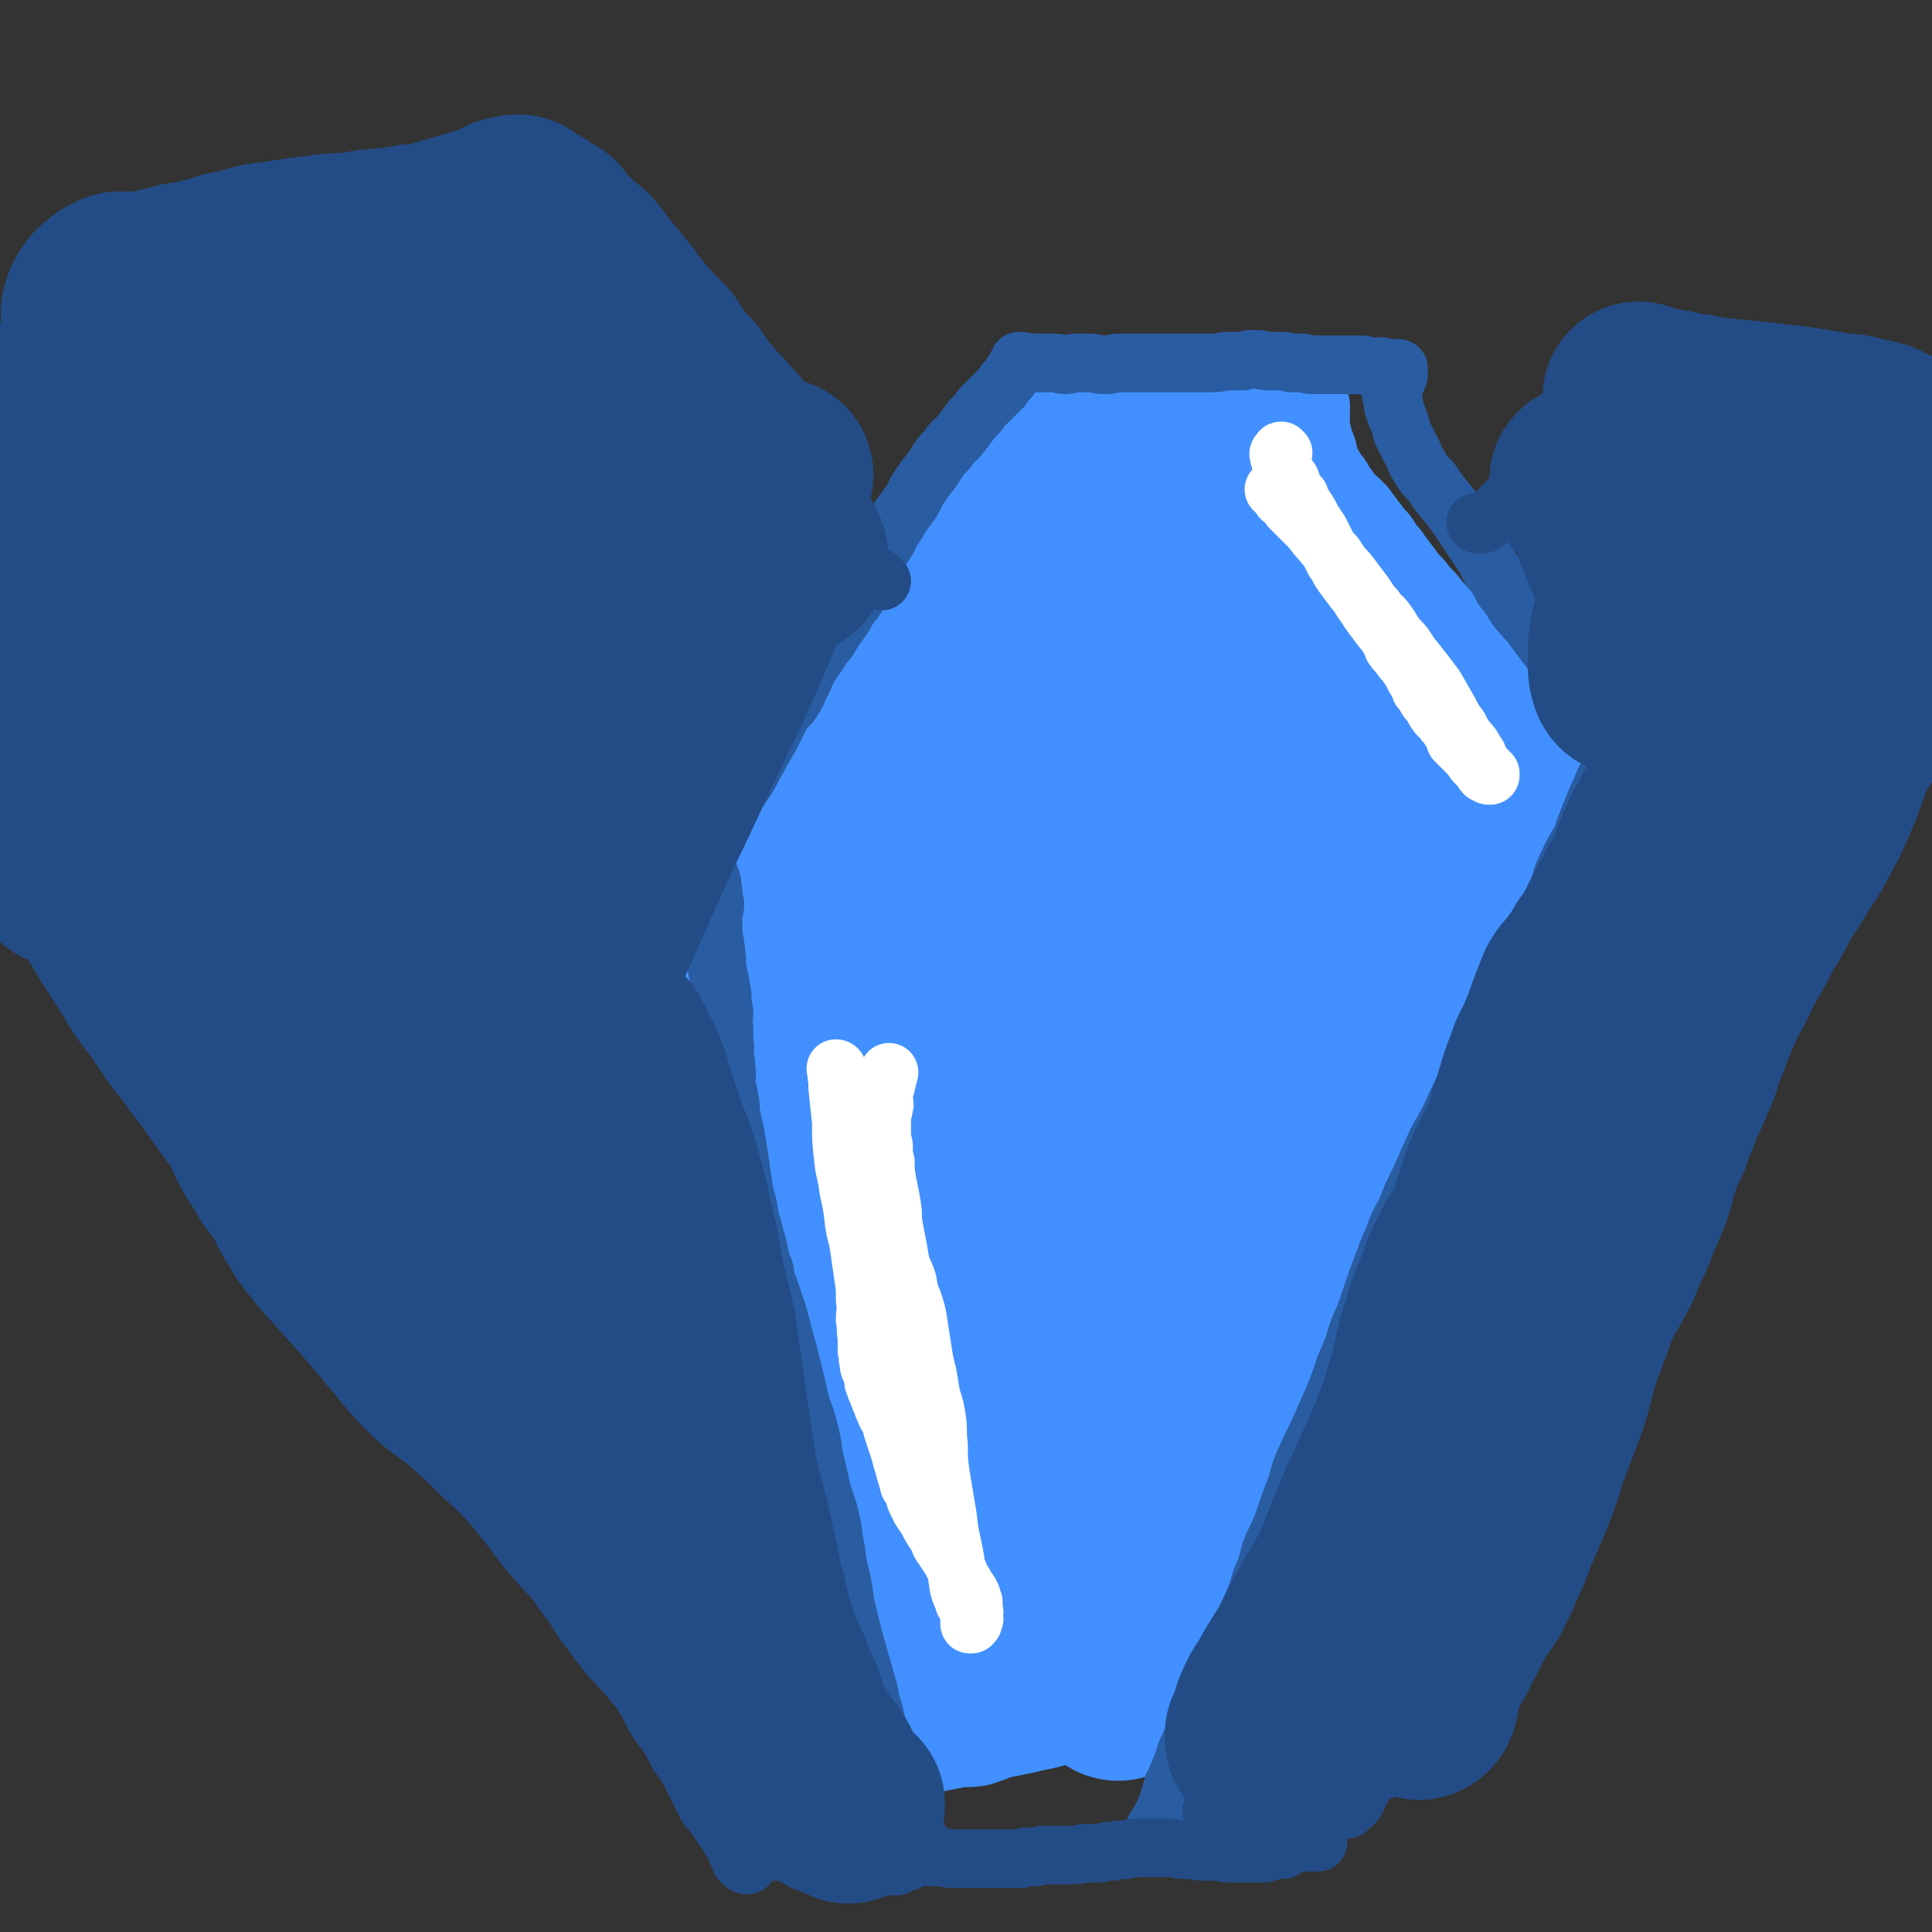 <svg viewBox='0 0 1054 1054' version='1.1' xmlns='http://www.w3.org/2000/svg' xmlns:xlink='http://www.w3.org/1999/xlink'><rect x="0" y="0" width="1054" height="1054" fill="#333333" stroke="none"/><g fill='none' stroke='#4290FF' stroke-width='53' stroke-linecap='round' stroke-linejoin='round'><path d='M495,933c0,0 -1,0 -1,-1 0,0 1,1 1,1 0,0 -1,0 -1,-1 0,0 0,0 0,-1 -1,-1 -1,-1 -1,-1 0,-2 0,-2 -1,-4 -1,-2 -1,-2 -2,-5 -2,-4 -2,-4 -3,-8 -2,-5 -2,-5 -4,-10 -2,-6 -2,-6 -4,-12 -2,-7 -2,-7 -4,-14 -2,-7 -2,-7 -4,-15 -1,-8 -1,-8 -3,-16 -2,-8 -2,-8 -4,-17 -2,-9 -2,-9 -4,-19 -2,-11 -2,-11 -4,-21 -3,-12 -3,-12 -5,-23 -3,-11 -3,-11 -5,-22 -3,-9 -2,-9 -5,-19 -1,-7 -1,-7 -3,-13 -1,-4 -2,-4 -3,-8 -2,-7 -2,-7 -4,-14 -1,-6 -1,-6 -2,-11 -1,-7 -1,-7 -3,-13 0,-2 0,-2 0,-4 -2,-6 -2,-6 -3,-13 -1,-5 -2,-5 -3,-11 -1,-7 -1,-7 -2,-13 -2,-6 -2,-6 -3,-12 -1,-7 -1,-7 -2,-14 -1,-5 -2,-5 -3,-10 0,-4 0,-4 -1,-7 -1,-4 -1,-4 -2,-8 -1,-1 -1,-1 -1,-1 -1,-3 -1,-3 -2,-6 -1,-2 -1,-2 -1,-5 -1,-3 -1,-3 -2,-6 0,-3 0,-3 -1,-5 -1,-5 -1,-5 -3,-9 -1,-3 -1,-3 -2,-6 -1,-4 -2,-4 -2,-7 -1,-5 -1,-5 -2,-10 0,-4 0,-5 -1,-9 0,-5 0,-5 -2,-10 -1,-4 -1,-4 -2,-9 -1,-4 -1,-4 -2,-7 -1,-3 -1,-3 -1,-5 -1,-4 -1,-4 -2,-8 -1,-2 -1,-2 -1,-3 0,-1 0,-1 0,-2 0,0 0,0 0,0 0,-1 -1,-1 -1,-1 0,0 1,0 1,0 0,0 0,0 0,0 0,-1 0,-1 1,-2 1,0 1,0 1,-1 1,-1 1,-1 2,-1 1,-2 1,-2 2,-3 2,-2 2,-2 3,-3 3,-4 3,-4 6,-7 3,-4 3,-4 6,-8 4,-4 4,-4 7,-9 4,-5 4,-5 8,-9 5,-6 4,-6 9,-11 6,-8 6,-8 12,-15 5,-6 5,-6 10,-12 3,-4 3,-4 7,-9 4,-5 4,-5 7,-10 4,-4 3,-4 7,-8 2,-3 2,-3 5,-6 2,-2 2,-2 4,-4 2,-5 2,-5 5,-10 1,-3 2,-3 3,-6 3,-4 2,-4 4,-8 3,-4 3,-4 5,-8 2,-4 2,-4 4,-8 3,-4 3,-4 6,-8 2,-4 2,-4 5,-8 3,-4 3,-4 5,-8 2,-2 1,-2 3,-5 3,-4 3,-4 6,-8 1,-2 1,-2 3,-4 2,-2 2,-2 3,-5 2,-3 2,-3 4,-5 1,-2 2,-1 3,-3 1,-1 1,-1 3,-2 1,-2 1,-2 2,-3 0,-1 0,-1 1,-2 1,-1 1,-1 2,-3 1,-1 1,-1 2,-2 1,-1 1,-1 1,-2 1,-1 1,-1 1,-2 1,0 1,0 1,-1 0,0 0,-1 0,-1 0,0 0,0 0,0 0,0 1,0 1,0 0,0 -1,0 -1,1 0,0 1,0 1,0 0,0 0,0 0,0 0,0 0,1 0,1 0,0 -1,0 -1,0 0,0 1,0 0,1 0,0 0,0 0,0 0,0 0,0 0,0 0,0 0,0 0,0 1,0 1,0 1,0 0,-1 -1,0 -1,0 0,0 0,-1 0,-1 0,0 0,0 0,-1 0,0 0,1 0,0 0,0 0,0 0,0 0,0 0,0 0,-1 0,0 0,0 0,-1 0,0 0,0 0,0 1,-1 1,-1 1,-1 0,-1 0,-1 -1,-1 0,-1 0,-1 0,-1 0,0 0,0 0,0 0,-1 0,0 0,0 0,-1 -1,-1 0,-1 1,0 1,1 2,1 2,1 2,0 3,1 1,0 1,0 2,0 1,1 1,1 2,1 2,0 2,0 3,0 2,0 2,0 4,0 2,0 2,0 5,0 2,0 2,-1 5,-1 7,-1 7,0 13,-1 5,-1 5,-1 10,-2 6,-1 6,-1 12,-2 8,-1 8,-1 16,-2 8,-1 8,-1 15,-2 8,-1 8,-1 15,-2 7,-1 7,-1 14,-1 5,-1 5,-1 11,-1 4,-1 4,-1 9,-1 2,0 2,0 5,0 2,-1 2,0 4,0 1,0 1,0 3,0 1,0 1,0 2,0 1,0 1,0 2,0 1,0 1,0 1,0 1,0 1,-1 2,0 0,0 0,0 0,1 0,0 1,0 0,0 0,0 0,0 0,0 0,0 0,0 0,1 0,0 0,1 0,1 0,1 1,1 1,1 0,0 -1,0 -1,1 0,0 0,0 0,0 0,1 0,1 0,2 1,1 1,1 1,1 0,1 0,1 0,1 0,1 -1,1 -1,2 0,0 0,0 0,1 0,1 0,1 0,2 1,1 0,2 1,3 0,1 0,1 1,3 0,2 0,2 0,3 1,2 1,2 2,4 1,2 1,2 1,4 1,2 1,2 1,4 1,2 1,2 2,4 0,1 0,1 1,2 1,1 1,1 1,2 1,2 2,2 2,3 1,1 1,1 2,2 0,1 0,1 1,2 1,2 1,2 2,3 1,1 1,1 2,3 1,1 1,1 2,3 2,2 2,1 4,3 2,2 2,2 3,3 1,2 1,3 3,4 1,2 1,2 3,4 2,3 2,3 4,5 3,3 2,3 4,6 3,3 3,3 5,6 3,4 3,4 6,8 3,4 3,4 6,7 3,4 3,4 7,8 3,4 3,4 7,8 3,4 3,4 7,8 3,3 3,4 6,7 4,4 4,3 8,7 3,4 3,4 7,9 4,4 4,4 8,8 5,4 5,4 8,8 4,4 3,4 6,8 3,4 3,3 6,7 2,2 2,2 5,5 1,2 1,2 3,4 1,2 1,2 2,3 1,1 1,1 2,2 1,1 1,1 1,1 1,1 1,1 2,2 0,0 0,0 1,1 0,1 0,1 1,1 0,1 1,1 1,2 1,0 1,0 2,1 1,0 1,0 1,0 0,0 0,0 0,0 0,0 0,0 0,0 0,0 0,0 0,0 0,0 0,-1 0,-1 0,0 0,0 0,0 0,0 0,0 0,-1 0,0 0,0 0,0 0,0 0,0 -1,0 0,0 0,0 -1,0 0,0 0,0 0,0 -1,1 -1,1 -1,1 0,1 0,0 0,1 -1,0 -1,0 -1,0 0,1 0,1 0,1 0,0 -1,0 -1,1 0,0 0,0 0,1 -1,0 -1,0 -1,1 0,1 0,1 0,1 0,0 0,0 0,1 0,0 -1,0 -1,0 0,1 0,1 0,2 0,0 0,0 0,0 -1,0 -1,0 -1,1 0,0 0,0 0,1 0,1 0,1 0,2 -1,1 0,1 0,2 0,2 0,2 0,3 0,2 0,2 0,4 -1,2 -1,2 -2,4 -1,3 -2,3 -3,6 -2,4 -2,4 -3,8 -2,5 -2,6 -4,11 -2,7 -2,7 -5,14 -3,8 -2,8 -5,16 -3,9 -4,9 -7,18 -4,9 -4,9 -8,19 -3,10 -3,10 -7,19 -3,10 -3,10 -7,19 -4,9 -3,9 -7,19 -5,9 -5,9 -9,19 -4,9 -4,9 -7,18 -3,9 -3,9 -7,17 -3,8 -3,8 -6,15 -3,7 -3,7 -6,14 -3,7 -3,7 -5,14 -3,8 -3,8 -5,15 -3,8 -3,8 -5,15 -2,6 -2,6 -5,13 -3,7 -3,7 -6,13 -3,7 -3,6 -6,13 -2,6 -2,7 -5,13 -4,6 -4,6 -8,12 -3,6 -3,6 -6,12 -2,5 -2,5 -5,10 -2,4 -2,4 -4,9 -2,3 -2,3 -4,7 -2,5 -2,5 -4,9 -2,4 -2,4 -3,9 -2,4 -2,4 -4,8 -2,4 -2,4 -4,8 -1,3 -1,4 -2,7 -2,3 -2,3 -4,6 -2,3 -2,3 -3,6 -2,3 -2,3 -4,6 -1,3 -2,3 -4,6 -2,3 -2,3 -4,6 -2,3 -2,3 -4,6 -2,3 -2,3 -3,5 -2,3 -2,3 -4,6 -2,2 -1,2 -3,4 -1,2 -1,2 -2,4 -1,1 -1,1 -2,2 0,0 -1,0 -1,1 0,0 0,0 0,1 -1,0 -1,0 -1,1 0,0 0,0 0,1 -1,0 -1,0 -1,0 0,0 0,0 0,0 0,0 0,0 0,0 -1,0 -1,0 -1,0 0,0 0,0 0,0 0,0 0,0 0,0 0,0 0,0 0,0 0,0 0,0 0,0 0,0 0,0 0,0 0,0 0,0 0,0 0,0 0,0 -1,0 0,0 0,0 0,0 -1,0 -1,0 -1,0 -1,-1 -1,0 -2,0 -1,0 -1,0 -2,0 0,-1 -1,0 -1,0 -1,-1 -1,-1 -2,-1 -1,0 -1,0 -2,0 -2,0 -2,0 -3,0 -1,0 -1,0 -2,1 0,0 0,0 -1,1 -2,0 -2,1 -3,1 -2,0 -2,0 -3,0 -2,0 -2,1 -3,1 -2,0 -2,0 -4,1 -1,0 -1,0 -3,0 -2,1 -2,1 -5,1 -2,1 -2,1 -5,1 -2,0 -2,0 -5,0 -4,1 -4,1 -8,2 -4,1 -4,1 -8,2 -4,1 -4,1 -9,2 -4,1 -4,1 -9,2 -5,1 -5,1 -10,2 -5,2 -5,2 -11,4 -6,1 -6,0 -12,1 -5,1 -5,1 -10,2 -4,0 -4,1 -8,1 -3,0 -3,0 -5,0 -1,0 -2,0 -2,-1 1,0 2,0 3,0 1,0 1,0 3,0 '/><path d='M585,903c0,-1 0,-1 -1,-1 0,-1 0,0 0,0 0,0 0,0 -1,0 0,-1 0,-2 0,-3 2,-4 2,-5 4,-9 9,-19 9,-19 18,-37 18,-37 18,-37 37,-73 19,-37 19,-37 39,-74 18,-33 19,-33 36,-67 13,-24 12,-24 24,-49 7,-14 7,-14 14,-29 2,-4 2,-4 4,-8 0,-1 0,-3 0,-2 -2,2 -3,3 -5,6 -8,13 -9,13 -16,26 -17,35 -17,35 -33,71 -16,40 -15,40 -30,80 -12,30 -12,30 -24,60 -7,15 -7,15 -13,31 -2,4 -2,4 -3,9 -1,0 0,2 0,1 2,-3 3,-4 5,-9 9,-18 11,-17 19,-36 17,-40 16,-41 33,-82 15,-36 16,-36 32,-72 9,-20 8,-20 17,-40 2,-6 3,-6 6,-11 0,0 0,0 0,0 -4,6 -4,6 -8,13 -12,23 -13,22 -24,46 -21,41 -21,41 -39,83 -15,34 -15,34 -27,68 -5,14 -4,14 -7,28 '/></g>
<g fill='none' stroke='#4290FF' stroke-width='105' stroke-linecap='round' stroke-linejoin='round'><path d='M610,919c0,0 -1,-1 -1,-1 0,-1 0,-1 0,-1 0,-1 1,-1 1,-1 0,-1 0,-1 0,-3 1,-1 1,-1 1,-3 1,-3 1,-3 2,-6 1,-3 1,-3 2,-7 2,-5 2,-5 3,-9 2,-6 2,-6 4,-11 2,-6 2,-6 4,-12 2,-6 2,-6 4,-12 2,-7 2,-7 4,-14 3,-7 3,-7 6,-14 3,-8 3,-7 6,-15 4,-9 4,-9 7,-17 3,-9 3,-9 7,-17 2,-7 2,-7 5,-14 2,-6 3,-5 5,-11 3,-7 3,-7 5,-14 2,-7 2,-7 4,-14 3,-7 3,-7 5,-14 2,-6 3,-6 5,-12 2,-5 2,-5 4,-11 3,-5 3,-5 5,-11 3,-6 2,-7 6,-13 3,-6 3,-6 7,-12 2,-6 2,-6 5,-11 2,-5 1,-5 3,-10 2,-4 2,-4 4,-9 2,-5 2,-5 4,-10 2,-5 2,-5 4,-10 2,-4 2,-4 4,-9 3,-4 3,-4 5,-8 2,-4 2,-4 4,-8 3,-5 2,-5 4,-10 2,-4 2,-4 4,-8 2,-4 2,-4 4,-7 2,-4 2,-4 4,-8 1,-3 2,-3 3,-7 2,-5 1,-5 3,-9 2,-5 2,-5 4,-9 1,-3 1,-3 3,-7 1,-3 1,-3 2,-7 2,-4 2,-4 4,-7 2,-4 2,-4 4,-7 2,-3 1,-3 3,-6 2,-3 2,-3 3,-5 2,-3 2,-3 4,-5 1,-3 1,-3 2,-6 1,-3 1,-3 3,-6 1,-2 1,-2 2,-4 1,-3 2,-2 3,-5 1,-2 0,-3 1,-5 1,-2 1,-2 1,-5 1,-2 1,-2 2,-4 1,-3 1,-3 1,-5 1,-1 1,-1 2,-3 1,-2 2,-2 2,-3 1,-2 1,-2 2,-3 0,-1 0,-1 0,-1 0,0 0,-1 0,-1 0,0 0,0 0,0 -1,0 0,-1 -1,-1 0,0 0,0 -1,0 0,0 0,0 0,0 -1,0 0,0 -1,-1 -1,0 -1,0 -2,-1 -1,0 -1,0 -3,-1 -1,-1 -1,-1 -2,-3 -3,-2 -3,-2 -5,-4 -3,-2 -3,-2 -5,-5 -3,-3 -3,-3 -5,-6 -3,-4 -4,-4 -7,-7 -3,-4 -3,-4 -7,-9 -4,-5 -4,-5 -8,-10 -4,-5 -4,-5 -8,-10 -4,-5 -4,-5 -8,-10 -4,-4 -4,-5 -8,-9 -4,-5 -4,-4 -8,-9 -3,-3 -3,-3 -6,-7 -3,-4 -3,-4 -6,-7 -3,-4 -3,-4 -5,-7 -4,-5 -4,-5 -7,-9 -2,-4 -2,-4 -5,-8 -3,-3 -3,-3 -5,-7 -2,-3 -2,-3 -4,-6 -2,-3 -2,-3 -3,-5 -2,-3 -2,-3 -3,-5 -1,-3 -1,-3 -3,-5 -1,-3 -1,-3 -2,-5 -1,-3 -1,-3 -3,-5 -1,-3 -1,-3 -3,-5 -1,-3 -1,-3 -3,-5 -1,-2 -1,-2 -2,-5 -1,-1 -1,-1 -2,-2 0,-1 0,-1 -1,-2 0,-1 0,-1 0,-1 -1,-1 -1,-1 -1,-1 -1,-1 -1,-1 -1,-1 -1,0 0,0 0,0 -1,0 -1,0 -2,0 0,-1 0,-1 -1,0 0,0 0,0 -1,0 0,0 0,0 0,1 -1,0 -1,0 -2,0 -1,1 -1,1 -1,2 -1,1 -1,1 -2,2 -1,1 -2,0 -3,1 -1,1 -1,1 -2,2 -1,1 -1,1 -3,2 -2,1 -2,1 -5,3 -2,1 -2,1 -4,2 -2,2 -3,1 -5,3 -3,1 -3,2 -6,4 -2,1 -2,2 -5,4 -3,1 -3,1 -6,3 -3,2 -3,2 -6,4 -4,2 -4,2 -8,4 -4,3 -4,3 -9,6 -5,3 -5,3 -11,6 -5,4 -5,4 -11,8 -7,6 -7,6 -14,12 -4,5 -4,5 -9,10 -4,4 -4,4 -7,7 -5,5 -5,5 -9,9 -1,2 -1,2 -2,3 -4,5 -5,5 -9,9 -3,4 -3,4 -7,8 -4,5 -4,5 -8,10 -4,5 -4,4 -8,9 -4,4 -4,4 -8,9 -3,4 -3,4 -6,8 -2,2 -2,3 -4,5 -4,5 -4,5 -8,9 -2,3 -2,3 -4,5 -3,3 -3,3 -6,7 -2,2 -2,2 -4,5 -5,5 -4,5 -9,11 -2,2 -2,2 -3,5 -3,3 -3,3 -5,6 -2,2 -2,2 -4,4 -3,4 -3,4 -5,9 -2,1 -2,2 -3,3 -1,2 -1,2 -2,3 -1,1 -1,1 -2,1 -1,1 -1,1 -1,2 0,0 1,0 0,1 0,0 0,0 0,1 0,0 1,0 1,1 0,1 1,1 0,2 0,1 -1,1 -1,2 -1,1 -1,1 -1,2 -1,2 -1,3 -2,4 0,2 -1,2 -2,3 -1,1 0,2 -1,3 0,1 -1,1 -1,1 0,0 1,0 1,0 0,0 0,0 1,-1 1,-1 1,-1 2,-2 2,-1 2,-1 4,-3 3,-2 3,-2 6,-5 4,-3 4,-2 8,-5 7,-5 7,-5 14,-9 11,-6 11,-6 23,-12 17,-9 17,-9 34,-18 19,-11 19,-11 39,-20 19,-10 19,-9 39,-19 14,-6 13,-7 27,-14 10,-6 10,-6 21,-10 8,-4 8,-3 16,-7 5,-2 5,-2 10,-5 4,-2 4,-2 7,-5 3,-2 3,-2 5,-5 2,-3 2,-3 4,-5 1,-2 1,-2 1,-3 0,-1 1,-2 0,-2 0,0 -1,0 -2,1 -3,3 -2,3 -5,7 -5,5 -6,4 -9,9 -21,34 -22,34 -40,69 -19,35 -19,36 -35,72 -10,23 -10,23 -18,47 -2,8 -3,9 -2,17 0,3 2,4 4,4 8,-1 9,-2 16,-7 17,-15 18,-15 32,-34 23,-31 21,-32 40,-65 7,-13 8,-13 12,-27 7,-28 7,-29 9,-57 1,-3 -1,-6 -3,-6 -5,0 -7,2 -11,6 -9,7 -9,7 -15,17 -26,38 -27,38 -49,79 -17,32 -18,32 -29,66 -9,31 -10,33 -11,65 0,22 -1,26 9,44 7,13 11,16 25,19 17,3 20,2 36,-5 25,-10 27,-11 48,-29 21,-17 23,-18 36,-41 14,-27 14,-29 18,-60 5,-32 4,-33 -1,-65 -5,-23 -5,-27 -19,-45 -8,-11 -13,-12 -26,-13 -17,0 -20,1 -34,10 -21,14 -21,16 -36,37 -18,25 -18,26 -30,55 -11,29 -11,30 -16,61 -4,21 -4,22 -1,43 2,10 3,13 10,18 6,4 10,3 17,-1 11,-8 12,-11 19,-24 13,-21 13,-21 21,-44 13,-35 13,-35 20,-71 7,-37 7,-38 8,-75 1,-25 2,-27 -5,-50 -3,-10 -6,-12 -15,-15 -6,-3 -9,-1 -15,4 -11,11 -12,12 -19,27 -17,31 -18,31 -30,66 -12,37 -11,37 -18,76 -6,37 -5,38 -8,76 -1,18 0,18 0,35 0,4 0,5 2,8 0,1 1,1 2,0 6,-11 7,-11 12,-24 9,-25 9,-25 15,-51 9,-40 10,-40 15,-80 4,-36 5,-37 4,-73 -1,-21 -1,-23 -9,-41 -4,-10 -7,-10 -17,-15 -7,-4 -8,-3 -16,-3 -11,-1 -11,0 -21,2 -9,2 -9,2 -18,5 -8,3 -8,3 -15,8 -5,4 -4,4 -9,9 -3,4 -4,4 -6,8 -3,5 -3,6 -5,11 -3,13 -2,13 -3,27 -2,18 -2,18 -2,36 1,27 1,27 2,54 2,29 3,29 5,57 2,24 2,24 3,48 2,21 2,22 4,43 2,17 2,17 4,34 1,9 1,9 2,18 4,19 4,19 8,38 2,9 2,9 4,18 2,6 1,6 3,13 1,3 1,4 2,6 0,1 0,0 -1,0 0,-2 -1,-2 -1,-5 -1,-4 -1,-4 -2,-8 -3,-15 -4,-15 -7,-29 -6,-34 -6,-34 -11,-68 -5,-35 -5,-35 -9,-71 -4,-34 -3,-34 -6,-68 -2,-23 -1,-23 -4,-45 -2,-13 -1,-13 -5,-26 -1,-5 -2,-5 -5,-9 -1,-2 -1,-2 -3,-3 -1,-1 -1,-1 -3,-1 0,0 -1,0 -1,0 -1,0 -1,1 -1,2 -1,1 -1,1 -1,3 0,2 0,2 0,4 0,4 0,4 0,8 0,6 1,6 1,12 0,15 0,15 0,30 0,22 -1,22 0,43 0,26 1,26 2,51 0,24 0,24 1,47 1,18 2,18 5,35 2,16 2,16 4,33 3,15 3,15 6,30 3,16 2,16 7,32 3,14 4,14 9,28 3,11 4,11 7,21 3,8 2,8 4,15 1,5 1,5 2,9 1,3 1,3 2,6 0,2 0,3 0,5 0,1 0,1 0,3 1,1 1,1 2,3 1,1 1,1 2,2 1,1 1,1 2,2 0,0 -1,1 -1,1 0,0 1,0 1,0 0,-1 0,-1 0,-1 0,-1 0,-1 1,-3 0,-1 0,-1 1,-3 1,-2 1,-2 2,-5 5,-12 6,-12 11,-24 11,-23 10,-23 22,-46 13,-27 14,-26 28,-53 12,-22 11,-23 24,-45 4,-9 5,-8 10,-17 9,-15 9,-15 19,-31 1,-3 1,-3 3,-5 1,-1 2,-1 1,-1 0,1 -1,1 -3,2 -2,3 -2,4 -3,7 -7,14 -8,14 -14,28 -13,34 -12,35 -25,69 -12,31 -12,31 -24,62 -6,18 -6,18 -12,35 -1,5 -1,5 -3,10 0,1 0,2 0,2 1,-1 2,-2 3,-4 3,-9 2,-9 5,-17 8,-23 8,-23 16,-46 6,-20 7,-20 12,-41 14,-57 13,-57 27,-115 5,-22 5,-22 10,-44 2,-9 3,-9 5,-18 0,-2 0,-3 0,-3 0,-1 0,1 -1,2 -1,3 -1,3 -2,7 -2,7 -3,7 -5,14 -5,18 -5,18 -10,36 -9,32 -10,31 -19,63 -7,23 -7,23 -13,46 -3,12 -3,12 -4,24 -1,6 -1,6 1,11 2,4 2,4 6,6 8,5 9,4 18,8 '/></g>
<g fill='none' stroke='#2A5CA2' stroke-width='32' stroke-linecap='round' stroke-linejoin='round'><path d='M492,969c0,0 0,-1 -1,-1 0,0 1,0 1,0 0,-1 -1,-1 -1,-1 0,0 0,0 -1,-1 0,0 0,0 0,-1 -1,-1 -1,-1 -1,-2 -1,0 -1,0 -2,-1 -1,-1 -1,-1 -1,-3 -2,-3 -2,-3 -3,-6 -2,-4 -2,-4 -3,-8 -2,-5 -2,-5 -3,-10 -2,-6 -2,-6 -3,-12 -2,-7 -2,-7 -4,-14 -2,-7 -2,-7 -4,-14 -2,-8 -2,-8 -4,-16 -2,-8 -1,-8 -3,-17 -2,-8 -2,-8 -3,-16 -2,-9 -1,-9 -3,-17 -2,-9 -3,-9 -5,-17 -2,-9 -2,-9 -4,-17 -1,-8 -1,-8 -3,-16 -2,-8 -3,-8 -5,-16 -2,-9 -2,-9 -4,-17 -2,-8 -2,-8 -4,-15 -2,-8 -2,-8 -4,-15 -2,-6 -2,-6 -4,-12 -2,-5 -2,-5 -3,-11 -2,-5 -2,-5 -3,-10 -1,-6 -2,-6 -3,-12 -2,-6 -2,-6 -3,-13 -2,-7 -2,-7 -3,-14 -1,-7 -1,-7 -2,-14 -1,-6 -1,-6 -2,-12 -1,-4 -1,-4 -2,-9 -1,-4 0,-4 -1,-9 -1,-5 -1,-5 -2,-10 0,-3 1,-4 0,-7 0,-4 0,-4 -1,-7 0,-4 1,-4 0,-7 0,-4 0,-4 0,-8 -1,-5 0,-5 0,-9 -1,-5 -1,-5 -1,-9 -1,-6 -1,-6 -2,-11 -1,-4 -1,-4 -1,-9 -1,-4 0,-4 -1,-7 0,-4 -1,-4 -1,-8 0,-3 0,-4 0,-7 0,-4 1,-4 1,-8 -1,-4 -1,-4 -1,-7 -1,-3 0,-3 -1,-6 -1,-2 -1,-2 -2,-4 0,-2 0,-2 0,-3 -1,-2 -1,-2 -2,-3 0,-2 0,-2 0,-3 -1,-1 -1,-1 -1,-2 0,-1 0,-1 0,-2 0,0 0,0 0,0 -1,-1 -1,-1 -1,-1 0,0 1,0 1,0 0,0 0,0 1,-1 0,0 0,1 0,0 1,0 1,0 1,0 0,-1 0,-1 1,-2 1,-1 1,-1 1,-2 2,-2 1,-2 3,-4 2,-5 2,-5 5,-9 4,-7 4,-7 8,-13 5,-7 5,-7 9,-15 4,-7 4,-7 8,-14 3,-6 3,-6 6,-12 3,-5 4,-4 7,-9 3,-5 2,-5 5,-10 2,-5 2,-5 5,-10 3,-4 3,-4 6,-9 3,-3 3,-3 5,-7 2,-3 2,-3 5,-7 2,-3 2,-3 4,-7 3,-3 3,-3 5,-7 3,-4 2,-4 5,-8 2,-4 1,-4 4,-9 2,-4 2,-4 4,-8 3,-4 3,-4 5,-9 3,-4 3,-4 5,-8 3,-4 3,-4 6,-8 3,-5 2,-5 5,-9 4,-6 4,-5 8,-11 3,-5 3,-5 7,-9 3,-5 4,-4 7,-8 3,-4 3,-4 6,-8 3,-3 3,-3 6,-7 3,-3 3,-3 6,-6 2,-2 2,-2 5,-5 1,-2 1,-2 3,-4 1,-1 1,-1 2,-3 1,-1 1,-1 2,-2 0,0 0,0 1,-1 0,-1 0,-1 0,-1 0,-1 0,-1 0,-1 1,-1 1,-1 1,-2 1,0 1,0 1,0 0,0 0,0 0,0 0,0 0,0 0,1 0,0 1,1 1,1 1,-1 1,-1 2,-1 1,-1 1,0 2,0 1,0 1,0 2,0 1,0 1,0 3,0 2,0 2,0 4,0 2,0 2,0 5,0 2,0 2,1 5,1 3,0 3,-1 6,-1 4,0 4,0 7,0 4,0 4,1 9,1 4,0 4,-1 8,-1 4,0 4,0 9,0 4,0 4,0 9,0 5,0 5,0 9,0 5,0 5,0 11,0 5,0 5,0 11,0 4,0 4,0 9,-1 4,0 4,0 9,0 3,-1 3,-1 7,-1 4,0 3,1 7,1 3,0 3,0 6,0 3,0 3,0 6,1 4,0 4,0 7,0 3,1 3,1 6,1 3,0 3,0 6,0 2,0 2,0 5,0 3,0 3,0 6,0 2,0 2,0 4,0 3,0 3,0 5,0 2,0 2,1 5,1 1,0 1,0 3,0 2,0 2,0 3,0 2,1 2,1 3,1 1,0 1,0 2,0 1,0 1,0 2,0 1,0 1,0 1,0 0,0 0,0 1,1 0,0 0,0 0,0 0,0 0,-1 0,-1 0,0 0,1 0,1 0,0 0,0 0,1 0,0 0,0 0,1 0,1 0,1 -1,2 0,0 0,0 0,0 0,0 0,0 0,1 0,0 0,0 -1,1 0,0 0,0 0,1 -1,0 0,0 -1,0 0,1 0,1 0,1 0,1 0,1 0,2 0,0 0,0 0,1 0,0 0,0 -1,1 0,1 0,1 0,1 0,1 0,1 1,2 0,2 0,2 0,3 0,2 0,2 1,3 0,3 1,3 2,6 1,3 1,3 2,7 2,4 2,4 4,8 3,5 2,5 5,10 3,5 3,5 7,9 4,6 4,6 9,12 4,5 4,5 8,11 4,6 4,6 8,12 4,6 4,6 7,12 4,5 4,5 7,11 4,5 4,5 7,10 3,4 3,4 7,8 3,4 3,4 6,8 3,4 3,4 6,8 3,4 3,4 6,7 3,4 3,4 5,8 2,3 2,3 4,7 2,3 2,3 4,6 1,3 2,3 3,6 2,3 2,3 3,5 1,2 2,2 3,4 1,2 1,2 2,4 1,2 1,2 2,3 1,1 1,1 2,2 1,1 1,1 1,2 1,1 1,1 1,2 1,0 1,0 1,0 0,0 0,0 0,1 1,0 1,0 1,0 0,0 0,0 0,0 1,0 1,0 1,0 0,0 0,0 0,-1 0,0 0,0 0,0 0,0 0,-1 0,-1 -1,0 -1,1 -1,1 -1,0 -1,0 -1,0 0,1 0,1 0,2 0,1 0,1 -1,2 -1,1 -1,1 -2,3 -1,1 -1,1 -2,3 -1,3 -2,3 -3,6 -2,5 -2,5 -4,9 -2,5 -2,5 -4,10 -2,5 -2,5 -4,11 -3,6 -4,6 -7,13 -3,6 -3,6 -5,13 -4,8 -3,8 -6,16 -3,8 -3,8 -6,16 -4,7 -4,7 -7,14 -4,8 -4,7 -8,15 -4,8 -4,8 -8,16 -4,8 -4,8 -8,16 -4,8 -5,8 -9,17 -4,8 -4,8 -8,17 -4,8 -5,8 -9,17 -4,9 -4,9 -8,18 -4,8 -4,8 -7,16 -4,7 -4,7 -7,15 -3,7 -3,7 -6,15 -3,8 -3,8 -6,17 -3,9 -3,9 -7,18 -3,10 -3,10 -7,19 -3,9 -3,9 -7,19 -4,9 -4,9 -8,18 -4,8 -4,8 -8,17 -3,7 -2,8 -5,15 -3,8 -3,8 -6,17 -3,8 -4,8 -7,16 -2,8 -2,8 -5,15 -2,7 -2,7 -5,14 -3,7 -3,7 -6,14 -3,8 -3,8 -7,16 -3,8 -3,8 -7,16 -4,8 -4,8 -8,16 -3,7 -3,7 -6,14 -3,6 -2,6 -5,13 -2,5 -2,5 -4,9 -1,4 -1,4 -2,7 -1,3 -1,3 -2,6 -1,2 -1,2 -2,4 -1,2 -1,2 -2,4 -1,1 -1,1 -2,3 -1,1 0,1 -1,2 0,1 0,1 0,2 0,0 0,0 0,0 1,-2 1,-2 3,-4 2,-2 2,-1 5,-3 2,0 2,0 3,-1 '/></g>
<g fill='none' stroke='#FFFFFF' stroke-width='32' stroke-linecap='round' stroke-linejoin='round'><path d='M700,247c0,0 -1,-1 -1,-1 -1,0 0,1 -1,1 0,0 0,0 0,0 -1,1 0,1 0,1 0,0 0,0 0,1 0,1 0,1 1,3 0,1 0,1 0,2 1,1 1,1 2,3 1,3 1,3 3,5 1,3 1,3 2,5 1,2 1,2 3,4 1,3 1,3 3,6 2,3 2,3 4,7 2,3 2,3 4,6 2,4 2,4 4,8 2,4 2,4 4,8 3,4 2,4 5,8 3,4 3,4 6,8 3,3 2,3 5,7 2,3 2,3 4,6 3,4 3,4 6,8 2,2 2,2 3,4 2,3 2,3 3,6 2,3 2,2 4,5 2,3 2,2 4,5 2,3 2,3 4,7 2,3 2,3 3,6 2,2 2,2 3,4 1,3 2,2 3,4 2,3 1,3 3,5 1,2 1,1 3,3 1,2 1,2 3,4 1,2 1,2 3,4 1,2 0,2 1,4 1,1 1,1 2,2 1,1 1,1 2,2 1,1 1,1 2,2 1,1 1,1 2,2 1,1 1,1 2,2 0,1 0,1 1,2 1,1 1,1 2,2 1,1 1,1 2,2 0,1 0,1 1,2 1,0 1,0 2,1 0,0 0,0 0,0 1,0 1,0 1,0 0,0 0,-1 0,-1 0,0 0,0 -1,0 0,-1 0,-1 -1,-2 -1,-1 -1,-1 -2,-2 -1,-2 -1,-2 -2,-3 -1,-1 -1,-1 -1,-3 -1,-1 -1,-1 -2,-3 -1,-2 -1,-2 -3,-4 -3,-4 -3,-4 -5,-8 -3,-4 -3,-4 -5,-8 -4,-7 -4,-7 -8,-14 -3,-4 -3,-4 -6,-8 -4,-5 -4,-5 -8,-10 -3,-5 -3,-5 -7,-9 -3,-4 -3,-5 -6,-9 -3,-4 -4,-3 -6,-7 -4,-4 -3,-4 -6,-8 -3,-4 -3,-4 -6,-8 -3,-4 -3,-4 -6,-7 -2,-3 -2,-3 -4,-6 -4,-4 -4,-4 -8,-9 -2,-2 -2,-2 -4,-5 -2,-2 -2,-2 -4,-4 -2,-2 -2,-2 -4,-4 -2,-2 -2,-2 -4,-4 -1,-2 -2,-2 -3,-4 -2,-1 -2,-1 -3,-3 -1,-1 -1,-1 -2,-2 0,-1 -1,-1 -1,-1 1,0 1,0 2,1 2,1 1,2 3,4 0,0 0,0 1,1 '/><path d='M457,584c0,0 0,-1 -1,-1 0,1 1,2 1,3 0,1 -1,1 0,2 0,3 0,3 0,5 1,10 1,10 2,19 0,10 0,10 1,19 1,10 2,9 3,18 2,9 2,9 3,18 1,7 2,7 3,15 1,7 1,7 2,14 1,6 1,6 1,13 1,6 0,6 0,11 1,5 0,5 1,9 0,4 0,4 0,8 1,3 0,3 1,6 0,4 1,3 2,7 1,3 0,3 1,5 1,3 1,3 2,5 1,3 1,3 2,5 1,3 1,3 2,5 1,3 2,3 3,6 1,4 1,4 2,7 1,3 1,3 2,6 1,3 1,3 2,7 1,3 1,3 2,7 1,3 1,3 2,7 2,3 2,3 3,6 1,4 2,4 3,7 2,3 2,3 4,6 2,4 2,4 4,7 2,3 2,3 3,6 2,3 2,3 4,6 2,3 2,3 4,7 2,3 2,3 3,6 2,3 2,3 3,5 1,2 2,2 3,5 0,1 0,1 1,3 0,2 0,2 0,4 0,1 1,1 0,3 0,2 1,2 0,3 0,1 0,1 -1,2 0,0 0,0 0,0 -1,0 -1,0 -1,0 0,0 0,0 0,-1 0,-1 0,-1 0,-2 0,-3 0,-3 -1,-5 0,-2 -1,-2 -2,-4 -1,-4 -2,-4 -3,-9 -1,-7 -1,-7 -2,-14 -2,-12 -3,-12 -4,-23 -2,-12 -2,-12 -4,-24 -1,-8 -1,-8 -1,-16 -1,-7 0,-7 -1,-14 -1,-6 -1,-6 -3,-12 -1,-6 -1,-6 -2,-12 -2,-8 -2,-8 -3,-15 -1,-6 -1,-6 -2,-13 -1,-6 -1,-6 -3,-12 -2,-5 -2,-5 -3,-11 -2,-6 -3,-6 -4,-11 -1,-6 -1,-6 -2,-11 -1,-5 -1,-5 -2,-11 0,-5 0,-5 -1,-11 -1,-5 -1,-5 -2,-10 -1,-6 -1,-6 -1,-11 -1,-4 -1,-4 -1,-9 -1,-4 -1,-4 -1,-8 0,-4 0,-4 0,-7 0,-3 1,-3 1,-6 1,-2 0,-2 0,-5 0,-3 0,-3 1,-6 1,-4 1,-4 2,-8 '/></g>
<g fill='none' stroke='#234C86' stroke-width='32' stroke-linecap='round' stroke-linejoin='round'><path d='M806,286c0,0 -1,-1 -1,-1 0,0 1,0 1,1 1,0 0,0 0,0 1,0 1,0 2,0 1,0 0,0 1,0 0,-1 0,0 1,-1 1,0 1,-1 1,-1 1,-1 1,-1 2,-1 3,-3 3,-3 6,-6 4,-4 4,-4 7,-7 4,-3 4,-3 7,-6 4,-3 4,-3 7,-6 4,-3 4,-3 9,-6 5,-4 5,-5 10,-9 5,-4 5,-4 9,-8 4,-3 4,-3 8,-6 3,-3 3,-3 7,-6 3,-3 3,-3 6,-5 2,-2 2,-2 5,-4 2,-2 2,-2 3,-4 2,-1 2,-1 3,-2 1,-1 1,-1 1,-2 1,-1 1,-1 1,-1 1,-1 1,-1 1,-1 0,0 0,0 1,-1 0,0 0,0 0,0 1,0 1,0 1,1 0,0 1,0 1,0 0,0 0,0 0,1 1,0 1,0 1,1 1,0 1,0 2,0 2,1 2,1 3,1 3,1 3,2 6,2 5,2 5,2 9,2 7,1 7,1 13,1 6,1 6,1 12,2 5,1 5,1 11,2 5,1 5,1 10,2 5,2 5,2 10,3 3,1 2,2 5,3 2,1 2,1 4,1 2,1 2,1 4,2 2,1 2,0 4,1 1,0 1,0 3,1 1,0 1,0 2,0 1,0 1,0 3,0 1,1 1,1 2,1 1,0 1,0 2,0 1,0 1,0 2,0 0,0 0,0 1,0 0,0 0,0 1,1 0,0 0,0 1,0 0,0 0,0 0,0 0,0 0,0 0,0 1,0 1,0 1,0 0,0 0,-1 0,0 0,0 0,0 0,1 0,0 0,0 0,1 0,0 0,0 0,0 0,1 0,1 0,1 0,1 0,1 0,2 0,0 -1,0 -1,1 0,1 0,1 0,2 1,1 1,1 1,3 0,1 0,1 0,2 0,1 0,1 0,3 1,1 1,1 1,3 1,1 1,1 1,2 0,1 0,1 1,2 0,0 0,0 0,1 0,0 0,0 0,0 -1,1 -1,1 -1,1 0,-1 0,-1 -1,-1 0,-1 0,-1 0,-1 0,0 0,1 1,1 0,0 0,0 0,0 0,0 0,1 0,0 0,0 0,-1 0,-2 0,0 0,0 0,-1 0,0 0,0 0,0 -1,0 -1,1 -1,1 0,0 0,-1 0,-1 0,0 1,0 1,0 0,0 0,1 0,1 0,0 0,-1 0,-1 0,0 0,0 0,0 0,-1 0,-1 0,-1 0,0 0,0 0,0 0,0 0,0 0,1 0,0 0,0 0,0 0,-1 0,-1 0,-1 1,0 1,0 1,0 0,0 0,0 0,0 0,0 0,0 0,1 0,0 0,0 1,1 0,0 0,0 1,0 0,1 0,1 0,1 0,0 0,0 0,0 1,0 1,0 1,0 1,1 1,1 1,1 0,0 0,1 0,1 0,0 0,0 0,1 0,0 0,0 0,1 0,0 0,0 0,1 0,0 0,0 0,1 0,1 0,1 0,2 0,2 0,2 0,3 -1,3 -1,2 -2,5 0,4 0,4 -1,7 -1,5 -1,5 -2,10 -1,8 -1,8 -3,15 -3,9 -3,9 -7,17 -4,9 -5,9 -8,17 -3,8 -3,8 -5,15 -3,7 -3,7 -5,13 -2,4 -3,4 -4,8 -2,3 -1,3 -3,6 0,2 0,2 -1,4 0,1 -1,1 -1,2 -1,2 -1,2 -1,3 -1,1 -1,1 -2,3 -1,1 -1,1 -1,3 -1,1 0,1 -1,2 0,1 -1,1 -2,2 0,1 0,1 0,2 -1,0 -1,0 -1,1 0,1 0,1 0,1 0,1 0,1 0,1 0,0 0,0 0,0 0,-1 0,-1 0,-1 0,0 0,0 0,0 0,0 0,0 0,0 0,0 0,0 0,0 0,0 1,0 1,0 -1,0 -1,0 -1,1 0,0 0,-1 0,-1 0,0 0,1 0,1 0,0 0,0 0,0 0,0 0,0 1,0 0,1 0,1 0,1 0,1 0,1 0,2 -1,1 -1,1 -1,1 0,1 0,1 0,2 -1,2 -1,2 -1,3 -1,2 -1,2 -2,4 0,3 0,3 -1,5 -2,3 -2,3 -3,6 -1,4 -1,4 -3,8 -2,5 -2,5 -4,10 -2,4 -2,4 -4,8 -3,5 -3,6 -5,10 -4,6 -4,5 -8,11 -4,6 -4,6 -7,11 -4,7 -4,7 -7,13 -4,7 -3,7 -6,14 -2,6 -2,6 -5,12 -2,5 -2,5 -4,11 -2,6 -2,6 -4,11 -2,7 -2,7 -4,14 -2,7 -1,7 -3,14 -1,6 -2,5 -4,11 -1,5 -1,5 -3,11 -1,5 -1,5 -3,9 -1,5 -1,5 -3,9 -1,5 -1,5 -3,9 -2,6 -2,6 -4,11 -2,6 -1,6 -3,12 -2,6 -2,6 -4,12 -2,6 -2,6 -4,12 -2,5 -2,5 -4,11 -2,6 -2,6 -4,11 -3,6 -4,6 -6,12 -3,7 -2,7 -5,14 -2,6 -2,6 -4,13 -3,6 -3,6 -5,12 -2,7 -2,7 -5,13 -3,8 -3,8 -6,15 -3,8 -3,8 -6,15 -3,7 -3,7 -6,14 -3,7 -4,7 -7,13 -3,6 -2,6 -5,13 -3,6 -3,6 -5,11 -3,7 -4,6 -7,12 -3,6 -3,6 -5,11 -3,4 -3,4 -5,8 -2,4 -2,4 -4,8 -2,3 -2,3 -4,7 -1,4 -1,4 -2,8 -2,4 -2,4 -3,9 -2,5 -2,5 -4,10 -2,6 -2,6 -4,11 -2,5 -3,4 -5,9 -2,4 -2,4 -4,9 -1,4 -1,4 -3,8 -1,4 -1,4 -3,8 -2,4 -2,4 -4,9 -2,4 -2,4 -4,9 -1,4 -1,4 -3,7 -1,2 0,2 -2,4 0,1 -1,1 -2,1 0,1 0,1 -1,2 0,0 0,0 -1,1 -1,0 -1,0 -2,0 -1,0 -1,0 -2,0 -1,0 -1,0 -3,0 -1,0 -1,0 -2,0 -2,1 -2,1 -3,1 -2,0 -2,0 -3,0 -2,0 -2,0 -3,0 -2,0 -2,0 -4,1 -2,1 -3,0 -5,1 -2,1 -2,1 -4,2 -3,1 -3,1 -6,1 -3,1 -3,1 -6,1 -3,0 -3,0 -6,0 -3,0 -3,0 -5,0 -3,0 -3,0 -6,0 -2,-1 -2,-1 -5,-2 -2,0 -2,0 -4,-1 -1,0 -1,0 -2,-1 -1,0 -1,0 -2,-1 0,0 -1,0 -1,-1 0,0 1,0 1,0 1,0 1,1 2,1 1,0 1,0 2,1 '/><path d='M481,317c-1,-1 -1,-1 -1,-1 -1,-1 -1,-1 -1,-1 -1,0 -1,0 -2,0 -1,0 0,-1 -1,-1 -1,0 -1,0 -2,0 -1,0 -1,0 -1,-1 -1,0 -1,0 -2,0 -3,-1 -3,-1 -6,-2 -2,-1 -2,-1 -4,-2 -1,0 -2,0 -2,-1 -1,-1 -1,-1 -2,-2 -1,-1 0,-1 -1,-2 -1,-1 -1,-1 -1,-2 -1,-1 -1,-1 -1,-2 -1,-1 -1,-1 -2,-2 -1,-1 -1,-1 -2,-2 -1,-2 -2,-1 -2,-3 -2,-2 -1,-2 -3,-4 -2,-3 -2,-2 -4,-5 -2,-2 -2,-2 -5,-5 -2,-2 -2,-2 -4,-4 -1,-2 -1,-3 -3,-5 -2,-2 -1,-2 -3,-5 -2,-2 -2,-2 -4,-4 -2,-3 -2,-3 -4,-5 -2,-3 -1,-3 -3,-5 -2,-3 -2,-3 -4,-5 -2,-3 -2,-3 -4,-6 -2,-2 -3,-2 -5,-4 -2,-3 -1,-4 -4,-6 -2,-3 -2,-3 -5,-5 -3,-3 -3,-4 -5,-6 -3,-3 -3,-3 -6,-6 -3,-2 -3,-2 -5,-5 -3,-3 -3,-4 -5,-7 -2,-3 -2,-3 -4,-6 -2,-3 -2,-3 -4,-6 -1,-3 -1,-3 -3,-6 -1,-3 -1,-3 -3,-6 -2,-3 -2,-3 -4,-6 -2,-3 -2,-3 -4,-6 -1,-3 -2,-3 -3,-6 -2,-3 -2,-3 -3,-5 -2,-3 -2,-3 -3,-5 -1,-2 -1,-2 -3,-4 -1,-2 -1,-2 -3,-4 -1,-1 -1,-1 -2,-2 -1,-1 -1,-1 -2,-2 0,-1 0,-2 -1,-3 -1,-1 -1,-1 -2,-1 0,-1 0,0 -1,0 0,0 0,-1 0,-1 0,0 0,0 0,0 0,0 0,0 0,0 -1,0 -1,-1 -1,-1 0,0 0,1 0,1 0,0 0,0 -1,0 0,0 1,0 1,0 -1,0 -1,0 -1,0 0,0 0,1 0,1 0,0 0,0 -1,0 0,0 0,-1 0,-1 0,1 0,1 -1,1 -1,1 -1,1 -1,1 -1,0 -1,0 -1,1 -2,0 -2,-1 -3,0 -2,0 -2,0 -4,0 -2,0 -2,0 -5,0 -3,0 -3,0 -5,-1 -4,0 -4,0 -7,0 -4,0 -4,0 -7,0 -5,-1 -5,-1 -9,-1 -5,-1 -5,-1 -9,-1 -5,-1 -5,0 -10,-1 -5,-1 -5,-1 -10,-2 -6,0 -6,0 -11,0 -6,0 -6,0 -12,1 -5,0 -4,0 -9,1 -5,0 -5,0 -10,0 -3,0 -3,0 -7,0 -5,0 -5,1 -9,1 -4,0 -4,-1 -8,-1 -4,0 -4,0 -8,0 -4,0 -4,0 -8,0 -3,0 -3,0 -6,1 -3,0 -3,0 -6,0 -2,0 -2,0 -5,0 -3,0 -3,0 -5,0 -2,0 -2,0 -5,0 -1,0 -1,0 -3,0 -2,0 -2,-1 -4,-1 -1,0 -1,1 -3,1 -1,0 -1,0 -1,0 -1,0 -1,0 -2,0 -1,0 -1,0 -2,0 -1,0 -1,0 -2,0 0,0 0,0 -1,0 -1,0 -1,0 -1,0 -1,0 -1,0 -1,0 -1,-1 -1,-1 -2,-1 -1,0 -1,0 -2,0 0,0 0,0 0,0 -1,0 -1,0 -1,0 -1,0 -1,0 -1,0 -1,0 -1,0 -1,0 0,0 0,0 0,0 1,0 1,0 1,0 0,0 0,1 1,1 0,0 0,0 0,0 -1,1 -1,1 -1,2 0,0 0,0 0,1 0,1 0,1 0,2 0,1 0,1 0,2 -1,1 -1,1 -1,2 -1,2 -1,2 -1,4 -1,2 -1,2 -2,4 -1,3 -1,3 -2,5 -1,3 -1,3 -2,6 -2,4 -2,4 -4,7 -2,4 -2,4 -4,8 -3,5 -3,5 -6,9 -4,6 -4,6 -8,11 -4,5 -4,5 -8,11 -5,6 -4,6 -9,12 -5,6 -6,6 -11,12 -5,6 -5,6 -10,12 -3,5 -3,5 -6,10 -3,4 -3,4 -5,9 -3,4 -2,4 -4,8 -2,4 -2,4 -4,8 -2,5 -2,5 -3,10 -2,4 -2,4 -3,9 -2,4 -2,4 -4,8 -1,4 -1,4 -2,8 -1,3 -2,3 -3,7 -1,2 -1,2 -2,5 -1,3 -1,3 -2,5 0,3 0,3 0,5 -1,2 -1,2 -1,4 0,1 0,1 -1,3 0,1 0,1 0,2 0,0 0,0 0,1 0,1 0,1 0,1 0,1 0,1 1,1 0,0 0,0 0,1 1,0 1,0 1,1 0,0 1,-1 1,0 0,0 0,0 1,0 1,1 1,1 1,1 1,1 1,1 1,2 1,0 1,0 2,1 0,1 0,1 1,2 1,1 1,1 1,2 1,1 1,1 1,2 1,0 1,0 1,1 0,1 1,1 1,2 1,1 0,1 1,3 0,2 0,2 1,4 1,4 0,4 1,7 1,5 0,5 1,10 2,6 2,6 3,11 3,10 2,10 6,19 3,9 3,9 8,18 4,10 5,9 10,18 5,8 5,8 9,15 5,8 5,8 10,16 5,8 5,8 11,16 7,8 7,8 14,16 7,8 6,8 13,15 6,8 6,8 12,15 6,8 5,8 10,17 6,9 5,9 11,18 5,9 4,9 10,17 5,9 5,9 10,18 6,9 6,9 12,18 6,8 6,9 11,17 5,9 5,9 10,18 6,8 6,8 11,17 5,9 5,10 10,19 6,10 5,10 11,19 6,9 7,9 13,18 6,8 7,8 13,17 6,10 6,10 12,20 5,9 6,9 11,19 5,9 5,9 10,19 5,9 5,9 10,18 5,9 5,10 10,18 5,9 6,9 11,17 5,8 5,8 10,15 4,6 3,7 7,13 5,8 5,8 9,15 4,7 3,7 7,14 3,5 3,5 6,11 3,5 3,5 7,10 3,5 3,5 6,11 3,4 3,4 6,9 2,4 2,4 4,8 2,4 2,4 4,8 2,4 2,4 5,7 2,3 2,3 4,6 2,3 2,3 4,5 1,3 1,3 3,5 1,2 1,2 2,5 1,1 1,1 2,3 0,0 0,1 1,1 1,1 1,1 1,2 1,0 1,0 1,1 1,0 1,0 1,0 0,0 0,1 -1,0 0,0 0,0 0,0 0,0 -1,0 -1,0 0,-1 0,-1 0,-1 0,-1 0,-1 -1,-1 0,0 0,0 0,0 0,0 0,0 -1,0 0,0 0,0 0,0 0,-1 1,-1 1,-1 0,0 -1,0 -1,0 0,0 0,0 0,0 0,0 0,0 0,-1 0,0 1,0 1,0 0,0 0,0 0,0 0,-1 0,-1 0,-1 0,-1 0,-1 0,-1 1,0 1,0 2,0 1,0 1,0 1,0 1,0 1,-1 2,-1 2,0 2,1 3,0 3,0 3,0 5,0 3,0 3,0 6,0 4,0 4,0 7,0 4,0 4,0 7,0 4,1 4,1 8,1 3,1 3,0 7,1 2,0 2,0 5,1 2,0 2,0 4,0 2,1 2,1 4,2 2,0 2,0 4,0 1,0 1,0 3,1 1,0 1,0 3,1 2,0 2,0 4,1 2,0 2,0 5,0 2,0 2,0 4,0 2,-1 2,-1 4,-2 1,0 1,0 3,-1 1,-1 1,-1 2,-3 1,-1 1,-1 2,-2 0,-1 0,-1 1,-2 0,0 0,-1 1,-1 1,0 1,0 2,0 '/><path d='M453,1013c0,0 -1,-1 -1,-1 1,0 1,0 3,0 1,0 1,0 2,0 1,0 1,0 3,0 3,0 3,0 6,0 8,-1 8,-1 15,0 6,0 6,0 13,0 6,0 6,0 12,1 6,0 6,0 13,1 5,0 5,0 11,0 4,0 4,0 9,0 3,0 3,0 7,0 3,0 3,0 6,0 2,0 2,0 5,0 2,-1 2,-1 5,-1 4,0 4,0 7,-1 3,0 3,0 7,0 3,0 3,0 7,0 4,0 4,0 9,-1 4,0 4,0 8,0 3,-1 3,-1 7,-1 4,-1 4,-1 8,-1 5,-1 5,-1 9,-1 5,0 5,0 10,0 5,0 5,0 10,1 5,0 5,0 11,1 5,0 5,0 10,0 3,1 3,1 7,1 3,0 3,0 7,0 2,0 2,0 4,0 3,0 3,0 5,0 2,0 2,0 4,-1 2,0 2,0 4,-1 2,0 2,0 4,0 2,-1 1,-2 3,-2 1,-1 2,-1 3,-1 2,0 2,-1 4,-1 2,0 2,0 4,0 2,0 2,0 5,0 '/></g>
<g fill='none' stroke='#234C86' stroke-width='105' stroke-linecap='round' stroke-linejoin='round'><path d='M738,933c-1,0 -1,-1 -1,-1 -1,0 0,1 0,1 0,0 -1,0 -1,0 0,1 0,1 -1,0 0,0 0,0 0,0 -1,0 -1,0 0,0 0,-2 0,-2 0,-3 3,-7 2,-7 5,-14 9,-19 9,-19 18,-39 9,-21 10,-20 18,-42 7,-19 6,-20 12,-40 6,-16 6,-16 11,-33 4,-13 4,-13 7,-27 1,-10 1,-10 2,-20 0,-6 0,-6 0,-11 0,-3 1,-3 1,-6 0,-2 -1,-2 -1,-4 0,0 0,1 0,1 1,1 1,1 1,2 0,3 0,3 -1,5 -1,8 0,8 -3,15 -7,18 -7,18 -15,36 -15,32 -15,32 -31,63 -14,26 -15,25 -29,51 -10,17 -10,17 -19,35 -6,10 -6,9 -12,20 -4,6 -4,6 -7,13 -1,4 -1,4 -2,8 -1,1 -1,1 -2,3 0,1 0,1 0,2 0,1 0,1 0,1 0,0 0,-1 1,-1 0,-2 0,-2 1,-4 2,-4 1,-4 3,-7 3,-6 4,-6 7,-11 5,-8 5,-7 9,-15 5,-8 4,-8 9,-17 5,-10 5,-10 9,-20 6,-11 6,-11 11,-23 6,-16 6,-16 13,-32 7,-15 7,-15 14,-31 5,-12 5,-12 9,-25 3,-9 3,-9 5,-18 2,-9 2,-10 5,-19 3,-10 3,-10 7,-20 4,-10 3,-10 8,-19 4,-9 5,-8 9,-16 4,-8 3,-9 6,-17 2,-7 2,-7 5,-14 3,-6 3,-6 6,-12 3,-6 3,-6 5,-12 2,-6 1,-6 4,-12 1,-6 2,-6 3,-11 2,-6 2,-6 4,-11 2,-6 2,-6 5,-11 2,-5 2,-5 4,-10 2,-5 2,-6 4,-11 2,-5 2,-5 4,-10 3,-5 4,-4 7,-9 3,-4 3,-4 6,-9 2,-4 3,-3 5,-7 3,-5 2,-5 5,-9 2,-4 2,-4 4,-9 3,-4 3,-4 5,-9 3,-5 3,-5 5,-9 3,-5 2,-5 4,-10 2,-5 2,-5 4,-9 2,-5 2,-5 5,-9 2,-5 2,-5 5,-10 2,-5 2,-6 4,-10 3,-5 3,-5 5,-10 3,-5 3,-5 6,-9 2,-5 2,-5 4,-9 3,-5 3,-5 5,-9 2,-4 2,-4 4,-8 2,-4 2,-4 5,-8 3,-4 3,-4 5,-7 3,-4 3,-4 6,-7 2,-4 2,-4 6,-7 3,-3 3,-3 7,-6 3,-3 3,-3 5,-6 2,-3 3,-3 4,-6 3,-3 3,-3 5,-6 1,-3 2,-3 3,-7 1,-4 1,-4 2,-8 1,-4 1,-4 2,-7 1,-4 1,-4 2,-8 2,-4 2,-4 3,-8 1,-4 1,-4 2,-8 1,-2 1,-2 2,-5 1,-3 1,-3 2,-5 1,-2 2,-2 2,-3 0,-2 -1,-2 -2,-3 -2,-1 -2,-1 -3,-1 -2,0 -2,0 -3,0 -2,0 -2,0 -3,1 -1,0 -1,0 -2,0 -1,1 -1,1 -3,2 -2,0 -2,1 -5,1 -2,1 -2,2 -5,2 -3,1 -3,1 -6,1 -3,0 -3,1 -6,1 -3,0 -3,0 -6,0 -3,0 -3,-1 -7,-1 -4,0 -4,0 -8,-1 -3,0 -3,0 -6,-1 -3,0 -3,0 -7,0 -3,-1 -3,-1 -7,-1 -5,-1 -5,0 -10,0 -6,0 -6,0 -11,0 -5,1 -5,1 -10,2 -5,1 -5,1 -9,3 -3,1 -3,1 -5,3 -2,1 -1,2 -2,4 0,2 1,2 1,4 1,2 1,2 2,5 1,2 1,2 2,5 2,3 1,3 3,6 1,3 1,3 3,5 2,2 2,2 4,3 2,1 3,2 5,1 5,-1 5,-2 9,-4 7,-3 7,-3 13,-7 7,-5 7,-5 13,-10 4,-5 5,-5 8,-10 2,-5 2,-5 2,-10 -1,-5 -1,-5 -3,-9 -2,-5 -2,-4 -4,-8 -1,-3 -1,-4 -2,-6 -1,-1 -2,-1 -3,-1 -2,1 -2,2 -4,5 -2,3 -2,3 -5,6 -3,5 -2,6 -6,10 -4,7 -4,7 -8,14 -5,9 -6,8 -10,18 -3,8 -3,9 -5,18 -2,8 -2,8 -4,17 -2,7 -2,7 -3,14 0,5 0,5 0,11 0,3 0,3 1,6 0,1 1,2 2,2 2,-1 2,-1 3,-3 3,-3 3,-3 6,-7 4,-7 4,-7 8,-14 7,-12 8,-12 13,-25 6,-13 6,-13 10,-27 2,-7 2,-7 3,-13 0,-2 1,-3 0,-5 0,-1 -1,-1 -2,-2 0,0 0,-1 -1,-1 -1,-1 -1,-1 -1,-1 -1,0 -1,0 -1,0 -1,0 -1,0 -1,0 0,0 0,0 0,0 0,1 0,1 0,2 0,1 1,1 1,2 1,1 1,1 1,2 1,3 1,3 1,5 0,1 0,1 0,2 '/><path d='M866,266c0,0 0,-1 -1,-1 0,-1 0,-1 0,-2 0,0 0,-1 0,-1 1,-1 1,-1 2,-1 1,-1 1,-1 3,-1 2,-1 2,-1 4,-1 7,-1 7,-1 15,-1 16,-2 16,-3 32,-4 15,0 15,1 30,1 14,0 14,0 28,0 10,-1 10,-1 20,-2 8,0 8,0 15,-1 5,0 5,0 9,0 2,-1 2,-1 4,-1 1,0 1,0 2,0 1,0 1,0 3,0 0,0 0,0 1,1 0,0 0,0 0,0 0,-1 0,-1 -1,-1 0,-1 0,-1 0,-1 0,0 0,0 -1,0 0,0 0,-1 0,-1 0,1 1,1 1,1 0,1 0,1 0,1 0,1 0,1 0,1 0,1 0,1 0,2 0,0 1,0 1,1 0,0 0,0 0,1 0,1 0,1 0,1 0,1 0,1 0,2 0,1 1,1 1,2 0,1 0,1 0,2 0,2 0,2 0,4 -1,1 -1,1 -1,2 0,0 0,1 0,1 0,-1 0,-1 0,-1 1,-1 1,-1 1,-2 0,-1 0,-1 1,-2 0,-1 0,-1 0,-3 1,-1 1,-1 1,-2 0,-1 0,-1 0,-3 1,0 0,0 1,-1 0,0 0,0 0,0 0,0 1,0 1,1 0,0 0,0 0,1 0,0 0,0 1,0 0,1 0,1 0,2 1,0 1,0 1,1 0,0 0,0 0,0 1,1 1,1 1,1 0,1 0,1 0,1 0,0 0,0 0,0 2,2 2,2 3,4 1,1 1,1 2,3 '/><path d='M895,218c0,0 -1,-1 -1,-1 0,0 0,1 1,1 0,0 0,0 0,1 1,0 1,0 2,0 1,0 1,0 2,0 2,1 2,1 4,1 8,1 8,1 16,3 10,1 10,2 20,3 10,1 10,1 20,2 9,1 9,1 18,2 7,1 7,1 13,2 6,1 6,1 12,2 4,1 4,0 9,1 3,1 3,1 7,2 2,0 2,0 5,1 2,0 2,1 4,2 1,1 1,0 3,1 1,1 1,1 2,2 1,1 1,1 2,2 1,1 1,1 2,2 1,0 1,0 2,1 1,1 1,1 2,2 1,0 1,0 2,1 1,0 1,1 3,1 2,0 2,0 3,0 2,0 2,0 4,1 1,0 1,0 2,0 0,0 0,1 0,1 0,0 0,0 -1,0 0,0 0,0 0,0 0,0 0,0 -1,0 0,1 0,1 0,2 -1,1 -1,0 -1,1 -1,1 -1,1 -2,2 0,1 0,1 -1,2 -1,1 -1,1 -1,3 -1,2 -1,2 -2,3 -1,3 -1,3 -2,6 -1,5 -1,5 -2,9 -1,7 -1,7 -2,14 -1,8 -1,8 -2,17 -2,9 -2,9 -4,17 -2,8 -2,8 -5,16 -2,7 -3,6 -5,13 -2,6 -2,6 -4,12 -2,7 0,7 -2,13 -2,7 -3,6 -6,12 -3,6 -4,6 -7,12 -3,7 -3,7 -5,13 -3,8 -3,8 -6,15 -4,9 -4,9 -8,16 -4,8 -4,8 -9,15 -4,7 -4,7 -8,13 -5,8 -5,8 -9,16 -5,8 -5,8 -9,16 -4,7 -4,7 -8,14 -3,7 -3,7 -7,14 -3,6 -3,6 -6,13 -3,7 -3,7 -5,13 -3,7 -3,7 -5,14 -3,7 -3,7 -6,14 -3,6 -3,6 -5,12 -3,6 -3,6 -5,13 -3,7 -4,7 -6,14 -3,8 -2,9 -5,17 -3,7 -3,7 -6,14 -3,8 -3,8 -7,16 -3,8 -3,8 -7,15 -4,8 -5,7 -8,15 -3,8 -3,8 -6,16 -2,7 -3,7 -5,14 -2,7 -2,7 -4,15 -2,7 -2,7 -5,15 -3,8 -3,8 -6,16 -3,7 -3,7 -5,15 -3,8 -3,8 -6,16 -4,9 -4,9 -8,18 -3,9 -3,9 -7,17 -3,8 -4,8 -7,15 -3,5 -4,5 -7,10 -2,5 -3,5 -5,10 -2,4 -2,4 -5,8 -1,4 -1,4 -3,7 -2,3 -1,3 -3,5 -1,2 -1,2 -2,4 -1,2 -1,2 -2,4 0,1 0,1 -1,2 -1,1 -1,1 -1,2 0,1 0,0 -1,1 0,1 0,1 0,2 -1,1 -1,1 -1,1 0,2 0,2 0,3 0,0 0,0 0,1 -1,1 -1,1 -1,1 0,1 0,1 0,1 1,0 1,1 2,0 1,-1 1,-1 1,-3 1,-1 0,-1 0,-2 '/><path d='M430,304c0,0 -1,-1 -1,-1 0,0 1,0 1,1 1,0 1,0 1,0 0,0 0,1 1,1 0,0 0,0 0,-1 0,0 0,0 0,-1 -1,-1 -1,-1 -1,-1 0,-1 0,-1 -1,-2 0,-1 0,-1 -1,-3 -2,-4 -2,-4 -3,-7 -2,-3 -2,-3 -3,-6 -2,-3 -2,-3 -4,-6 -1,-2 -1,-2 -3,-5 -1,-3 -1,-3 -3,-6 -2,-5 -2,-5 -4,-9 -3,-5 -3,-5 -6,-10 -3,-4 -3,-4 -6,-8 -4,-5 -5,-4 -8,-9 -5,-5 -5,-5 -9,-10 -4,-5 -4,-5 -8,-11 -4,-4 -4,-4 -8,-9 -3,-4 -3,-4 -6,-9 -4,-4 -4,-4 -8,-8 -3,-4 -4,-4 -7,-8 -3,-4 -3,-4 -6,-8 -3,-4 -3,-4 -6,-7 -2,-4 -3,-4 -6,-7 -2,-3 -2,-3 -4,-6 -2,-2 -2,-3 -4,-5 -3,-3 -3,-2 -6,-5 -2,-2 -2,-2 -5,-4 -2,-2 -2,-2 -4,-4 -2,-2 -1,-3 -3,-5 -2,-1 -2,-1 -4,-2 -2,-1 -2,-1 -4,-3 -1,0 -1,0 -3,-1 -1,0 -1,0 -1,-1 -1,0 -1,-1 -2,-1 -1,-1 -1,-1 -1,-1 -1,0 -1,-1 -1,-1 -1,0 -1,0 -1,0 0,0 0,0 0,0 -1,0 -1,0 -2,1 0,0 0,0 0,0 -1,0 -1,-1 -2,0 0,0 -1,0 -1,0 -2,2 -1,2 -3,4 -1,1 -2,0 -3,1 -3,0 -3,0 -5,0 -4,1 -4,1 -7,2 -3,1 -3,1 -7,2 -3,1 -3,1 -7,2 -4,1 -4,2 -9,3 -5,1 -5,1 -10,1 -6,1 -6,1 -11,2 -7,0 -7,1 -13,1 -6,1 -6,1 -12,2 -8,0 -8,0 -15,1 -8,1 -8,1 -15,2 -7,1 -7,1 -14,2 -6,1 -6,1 -12,3 -5,1 -5,1 -10,2 -5,2 -5,2 -10,3 -4,1 -4,1 -8,2 -4,1 -4,1 -7,1 -4,1 -4,1 -7,2 -3,1 -3,1 -5,1 -3,1 -3,1 -5,2 -3,0 -3,0 -5,1 -2,0 -2,0 -3,0 -2,-1 -2,-1 -3,-1 -1,0 -1,0 -3,0 -1,0 -1,0 -3,0 -1,1 -1,1 -2,1 -1,1 -1,1 -2,1 -1,1 -1,1 -2,2 -2,1 -2,1 -3,3 -2,2 -2,3 -3,6 0,3 0,3 1,6 0,3 0,3 0,7 -1,4 -1,4 -3,8 -2,6 -3,6 -5,11 -3,6 -2,7 -4,13 -3,8 -3,8 -5,16 -2,7 -2,7 -4,14 -3,9 -3,9 -6,19 -2,10 -2,10 -4,21 -3,11 -3,11 -5,23 -3,11 -3,11 -5,22 -1,10 -1,10 -3,20 -1,9 -1,9 -2,17 -1,7 -1,7 -2,14 0,5 0,5 0,9 1,3 1,3 1,5 1,2 1,2 2,3 0,2 1,1 1,3 1,1 1,1 1,2 1,1 1,1 1,2 0,1 0,1 0,1 0,1 0,1 1,1 0,0 0,0 0,0 0,0 1,0 1,0 0,0 1,0 1,1 0,0 0,0 0,1 1,0 1,0 1,1 1,1 1,1 2,2 1,3 1,2 2,5 2,3 2,3 4,7 5,8 5,8 11,15 8,10 8,10 17,19 8,8 9,8 18,16 10,9 10,9 20,18 11,9 11,9 22,19 9,8 9,9 18,18 7,7 7,7 14,15 7,8 7,8 13,16 6,7 6,8 12,15 7,9 7,9 14,17 6,9 7,8 13,17 6,9 6,9 11,19 6,10 6,10 11,21 4,9 4,9 7,18 4,7 4,7 7,14 3,6 3,6 7,12 3,6 3,6 6,11 3,6 3,6 7,12 4,7 4,7 8,13 4,6 4,5 7,11 4,5 4,5 7,11 3,5 3,5 6,10 3,7 4,6 7,13 4,6 4,6 8,13 3,6 3,6 7,12 4,6 4,6 9,12 5,6 5,5 10,11 5,5 5,5 8,11 4,6 4,6 8,12 4,7 4,7 8,13 3,6 3,6 7,10 3,5 3,5 7,10 4,5 4,4 8,9 4,4 4,4 7,8 4,4 4,5 9,9 4,4 5,4 9,8 5,5 5,5 9,10 4,5 3,5 7,10 4,5 4,5 7,9 4,3 4,3 7,7 4,4 4,4 7,8 3,4 3,4 7,8 3,3 3,3 6,7 3,3 3,3 5,5 3,3 3,3 6,5 1,2 1,1 3,2 2,1 2,1 3,1 1,0 1,0 2,0 1,0 1,0 1,0 1,1 1,1 1,2 0,0 0,-1 0,-1 0,0 0,0 0,0 0,0 0,0 0,-1 -1,-1 -2,0 -2,-1 -1,-1 -1,-1 -2,-2 -1,-1 -1,-1 -2,-2 -1,-1 -1,-1 -2,-2 -1,0 -1,0 -1,-1 -2,-1 -2,-1 -3,-2 -2,-1 -2,-1 -3,-3 -1,-1 -2,-1 -3,-2 -1,-1 -1,-2 -3,-3 -1,-2 -1,-2 -3,-4 -4,-3 -4,-3 -8,-7 -6,-7 -6,-7 -13,-14 -8,-10 -8,-10 -16,-20 -8,-9 -8,-9 -15,-17 -18,-20 -18,-20 -35,-40 -9,-11 -9,-11 -18,-22 -10,-11 -10,-10 -19,-21 -9,-12 -9,-12 -18,-23 -9,-10 -9,-10 -19,-19 -9,-9 -9,-9 -19,-18 -9,-8 -10,-7 -19,-15 -9,-9 -9,-9 -17,-19 -8,-9 -8,-10 -16,-19 -8,-9 -8,-9 -16,-18 -7,-8 -7,-7 -13,-15 -5,-6 -5,-6 -9,-13 -4,-6 -3,-6 -7,-13 -3,-6 -4,-5 -8,-11 -4,-7 -4,-7 -8,-13 -5,-9 -4,-9 -9,-18 -7,-9 -7,-9 -14,-19 -7,-10 -7,-9 -14,-19 -8,-10 -8,-10 -15,-21 -7,-10 -8,-9 -14,-20 -7,-11 -7,-11 -14,-22 -7,-12 -7,-12 -15,-24 -6,-11 -7,-11 -13,-22 -5,-9 -4,-9 -9,-18 -4,-9 -4,-9 -8,-18 -4,-8 -4,-8 -7,-16 -3,-6 -3,-6 -6,-12 -1,-3 -1,-3 -3,-7 0,0 -1,-1 -1,-1 1,0 2,1 3,2 1,1 1,1 2,3 2,3 2,3 3,6 1,3 1,3 2,7 1,3 0,4 2,7 4,7 4,8 10,13 16,15 17,15 34,29 23,18 25,16 47,35 20,17 19,18 36,38 14,16 15,16 28,33 14,21 14,21 26,43 13,21 11,22 23,44 12,20 13,20 24,40 11,19 10,19 20,37 9,17 9,17 19,34 9,16 9,17 19,33 10,15 11,15 20,30 9,14 7,15 17,28 8,11 8,11 18,22 8,8 8,8 17,15 8,8 9,8 17,16 7,7 7,7 14,14 6,6 6,6 11,12 5,5 4,6 9,11 3,4 4,4 7,8 3,2 3,2 5,5 2,2 2,2 4,4 1,2 1,2 2,4 1,2 2,2 3,3 1,1 0,1 1,3 0,0 0,0 1,1 0,0 0,0 0,0 1,0 1,0 2,0 0,0 0,0 0,0 0,-1 0,-1 0,-2 -1,-1 -1,-1 -1,-1 -1,-2 -1,-2 -2,-4 -2,-2 -2,-2 -3,-4 -2,-2 -2,-2 -4,-5 -2,-3 -2,-3 -4,-6 -2,-5 -2,-5 -4,-10 -2,-6 -1,-6 -4,-11 -3,-8 -3,-7 -6,-15 -4,-8 -4,-8 -7,-17 -3,-10 -3,-10 -5,-19 -3,-11 -3,-11 -5,-22 -3,-11 -2,-11 -5,-22 -3,-12 -3,-12 -6,-23 -2,-13 -2,-13 -4,-26 -2,-14 -2,-14 -4,-28 -2,-14 -2,-14 -4,-28 -3,-13 -3,-13 -6,-25 -2,-11 -2,-11 -4,-22 -3,-11 -3,-11 -5,-22 -3,-11 -3,-11 -6,-21 -3,-10 -4,-10 -7,-19 -3,-9 -3,-9 -6,-18 -2,-8 -2,-8 -5,-15 -2,-5 -3,-5 -5,-10 -1,-2 -1,-2 -2,-4 0,0 -1,0 -1,0 0,2 0,2 1,5 1,5 1,5 2,10 2,7 2,7 3,14 2,16 2,16 3,33 2,27 2,27 3,55 0,22 0,22 0,45 1,16 1,16 2,31 0,10 1,10 1,20 0,6 1,6 1,12 0,3 0,3 0,6 0,1 0,2 -1,2 -1,0 -1,-1 -2,-2 -2,-3 -2,-3 -4,-7 -3,-5 -2,-5 -5,-10 -4,-9 -4,-9 -8,-17 -7,-17 -8,-17 -15,-34 -9,-23 -10,-23 -17,-47 -7,-21 -7,-21 -11,-43 -4,-20 -2,-20 -4,-40 -1,-19 -2,-19 -2,-37 0,-16 1,-16 2,-31 2,-15 1,-15 3,-31 2,-14 2,-14 5,-28 4,-16 4,-16 8,-32 6,-20 5,-20 12,-39 7,-19 8,-18 15,-37 6,-13 7,-13 11,-27 3,-11 3,-11 5,-22 1,-7 0,-7 1,-14 0,-1 0,-3 0,-2 0,1 0,3 -1,6 0,3 -1,3 -1,7 -2,8 -1,8 -3,16 -4,12 -5,12 -9,24 -11,29 -11,29 -21,57 -13,36 -13,36 -26,72 -11,32 -11,32 -23,64 -9,24 -10,24 -19,48 -5,12 -5,13 -9,26 -2,4 -2,4 -4,9 0,1 0,2 0,3 0,0 0,0 0,0 0,-1 0,-1 0,-3 1,-2 1,-2 1,-4 1,-4 1,-4 3,-8 2,-9 1,-9 5,-17 7,-20 8,-20 17,-40 14,-32 14,-32 29,-63 16,-31 17,-31 34,-62 17,-31 17,-32 34,-63 15,-24 15,-25 30,-49 11,-18 11,-18 23,-36 6,-9 6,-9 13,-19 2,-4 3,-4 5,-8 1,-1 1,-2 2,-3 0,-1 -1,0 -1,0 -1,1 -1,2 -2,3 -2,4 -2,4 -3,8 -3,4 -3,5 -5,9 -5,8 -5,8 -10,16 -12,18 -12,18 -24,37 -21,33 -20,33 -41,66 -20,30 -20,30 -41,59 -18,24 -18,24 -37,48 -9,11 -10,11 -19,23 -3,3 -3,3 -6,7 0,0 0,0 0,0 1,-1 2,-1 3,-3 4,-3 4,-3 8,-7 10,-11 11,-11 21,-22 21,-25 21,-25 41,-51 19,-25 20,-25 37,-51 12,-18 12,-19 22,-38 5,-7 5,-8 8,-16 0,-2 1,-3 0,-4 -1,0 -2,1 -3,3 -3,5 -3,5 -5,11 -5,14 -5,14 -9,28 -11,35 -11,35 -22,69 -10,32 -11,32 -21,64 -5,13 -5,13 -9,27 -1,4 -2,4 -3,7 0,0 1,0 1,0 2,-5 1,-5 4,-10 10,-21 10,-21 21,-42 23,-48 24,-48 46,-96 17,-35 17,-35 32,-70 7,-17 6,-17 12,-34 1,-3 3,-6 3,-6 0,0 -1,3 -2,6 -3,8 -2,8 -6,17 -9,20 -10,19 -19,39 -19,41 -18,42 -37,83 -16,36 -16,36 -32,72 -10,21 -10,22 -21,42 -3,6 -4,6 -8,12 -1,1 -2,1 -2,0 0,-1 0,-2 0,-4 2,-8 2,-8 4,-16 6,-25 6,-24 13,-49 13,-50 14,-50 27,-101 12,-42 12,-42 23,-85 7,-28 8,-28 13,-56 1,-9 2,-10 1,-18 -1,-2 -3,-3 -4,-3 -5,3 -5,4 -8,8 -11,15 -10,15 -20,30 -28,41 -28,41 -55,83 -29,45 -28,46 -57,91 -22,36 -22,37 -45,72 -10,15 -11,15 -22,28 -1,3 -3,5 -4,4 -1,0 0,-2 1,-4 6,-13 6,-13 12,-25 21,-45 21,-44 41,-89 24,-57 25,-56 48,-114 16,-40 15,-41 30,-82 6,-16 6,-16 11,-33 1,-3 2,-6 1,-6 0,0 -1,4 -3,7 -3,11 -3,11 -7,23 -13,38 -14,38 -27,76 -20,57 -20,57 -40,114 -12,37 -11,38 -23,75 -3,9 -3,10 -7,19 0,0 -1,0 -1,0 1,-6 1,-7 3,-13 8,-28 8,-27 17,-55 18,-58 19,-58 36,-117 13,-44 14,-44 23,-89 4,-21 4,-22 4,-42 0,-4 -2,-6 -5,-7 -4,0 -5,2 -8,6 -9,9 -9,9 -16,20 -20,33 -21,33 -38,67 -21,41 -20,42 -39,85 -11,25 -11,25 -22,51 -3,9 -3,9 -5,18 0,0 0,1 0,1 3,-4 3,-4 5,-9 10,-21 12,-21 20,-43 19,-52 19,-52 34,-106 10,-38 9,-39 15,-78 2,-14 2,-15 0,-28 -1,-3 -4,-3 -6,-2 -5,4 -5,6 -9,12 -12,20 -13,20 -22,41 -20,44 -20,44 -35,89 -12,35 -12,35 -20,70 -3,19 -3,19 -4,37 0,5 0,6 2,9 1,1 2,1 3,0 5,-6 5,-6 8,-13 11,-24 12,-24 20,-50 12,-43 14,-43 21,-88 5,-35 5,-36 1,-71 -2,-18 -3,-20 -12,-36 -4,-6 -7,-8 -14,-7 -8,1 -9,4 -15,11 -13,15 -13,16 -22,34 -19,36 -19,37 -34,76 -16,41 -16,41 -28,83 -11,39 -10,39 -18,78 -2,13 -2,14 -2,27 0,2 0,5 1,4 4,-5 4,-8 10,-15 24,-34 28,-31 48,-66 27,-47 27,-47 46,-97 16,-43 14,-44 25,-88 5,-18 6,-19 7,-37 0,-2 -3,-3 -4,-1 -5,7 -4,10 -7,19 -9,22 -8,22 -17,44 -17,39 -19,38 -35,77 -15,35 -14,36 -26,72 -9,24 -9,24 -16,48 -2,6 -2,7 -2,13 0,1 2,0 2,0 6,-4 6,-6 12,-10 20,-13 20,-13 41,-26 44,-25 45,-25 89,-50 0,0 0,0 1,0 '/></g>
</svg>